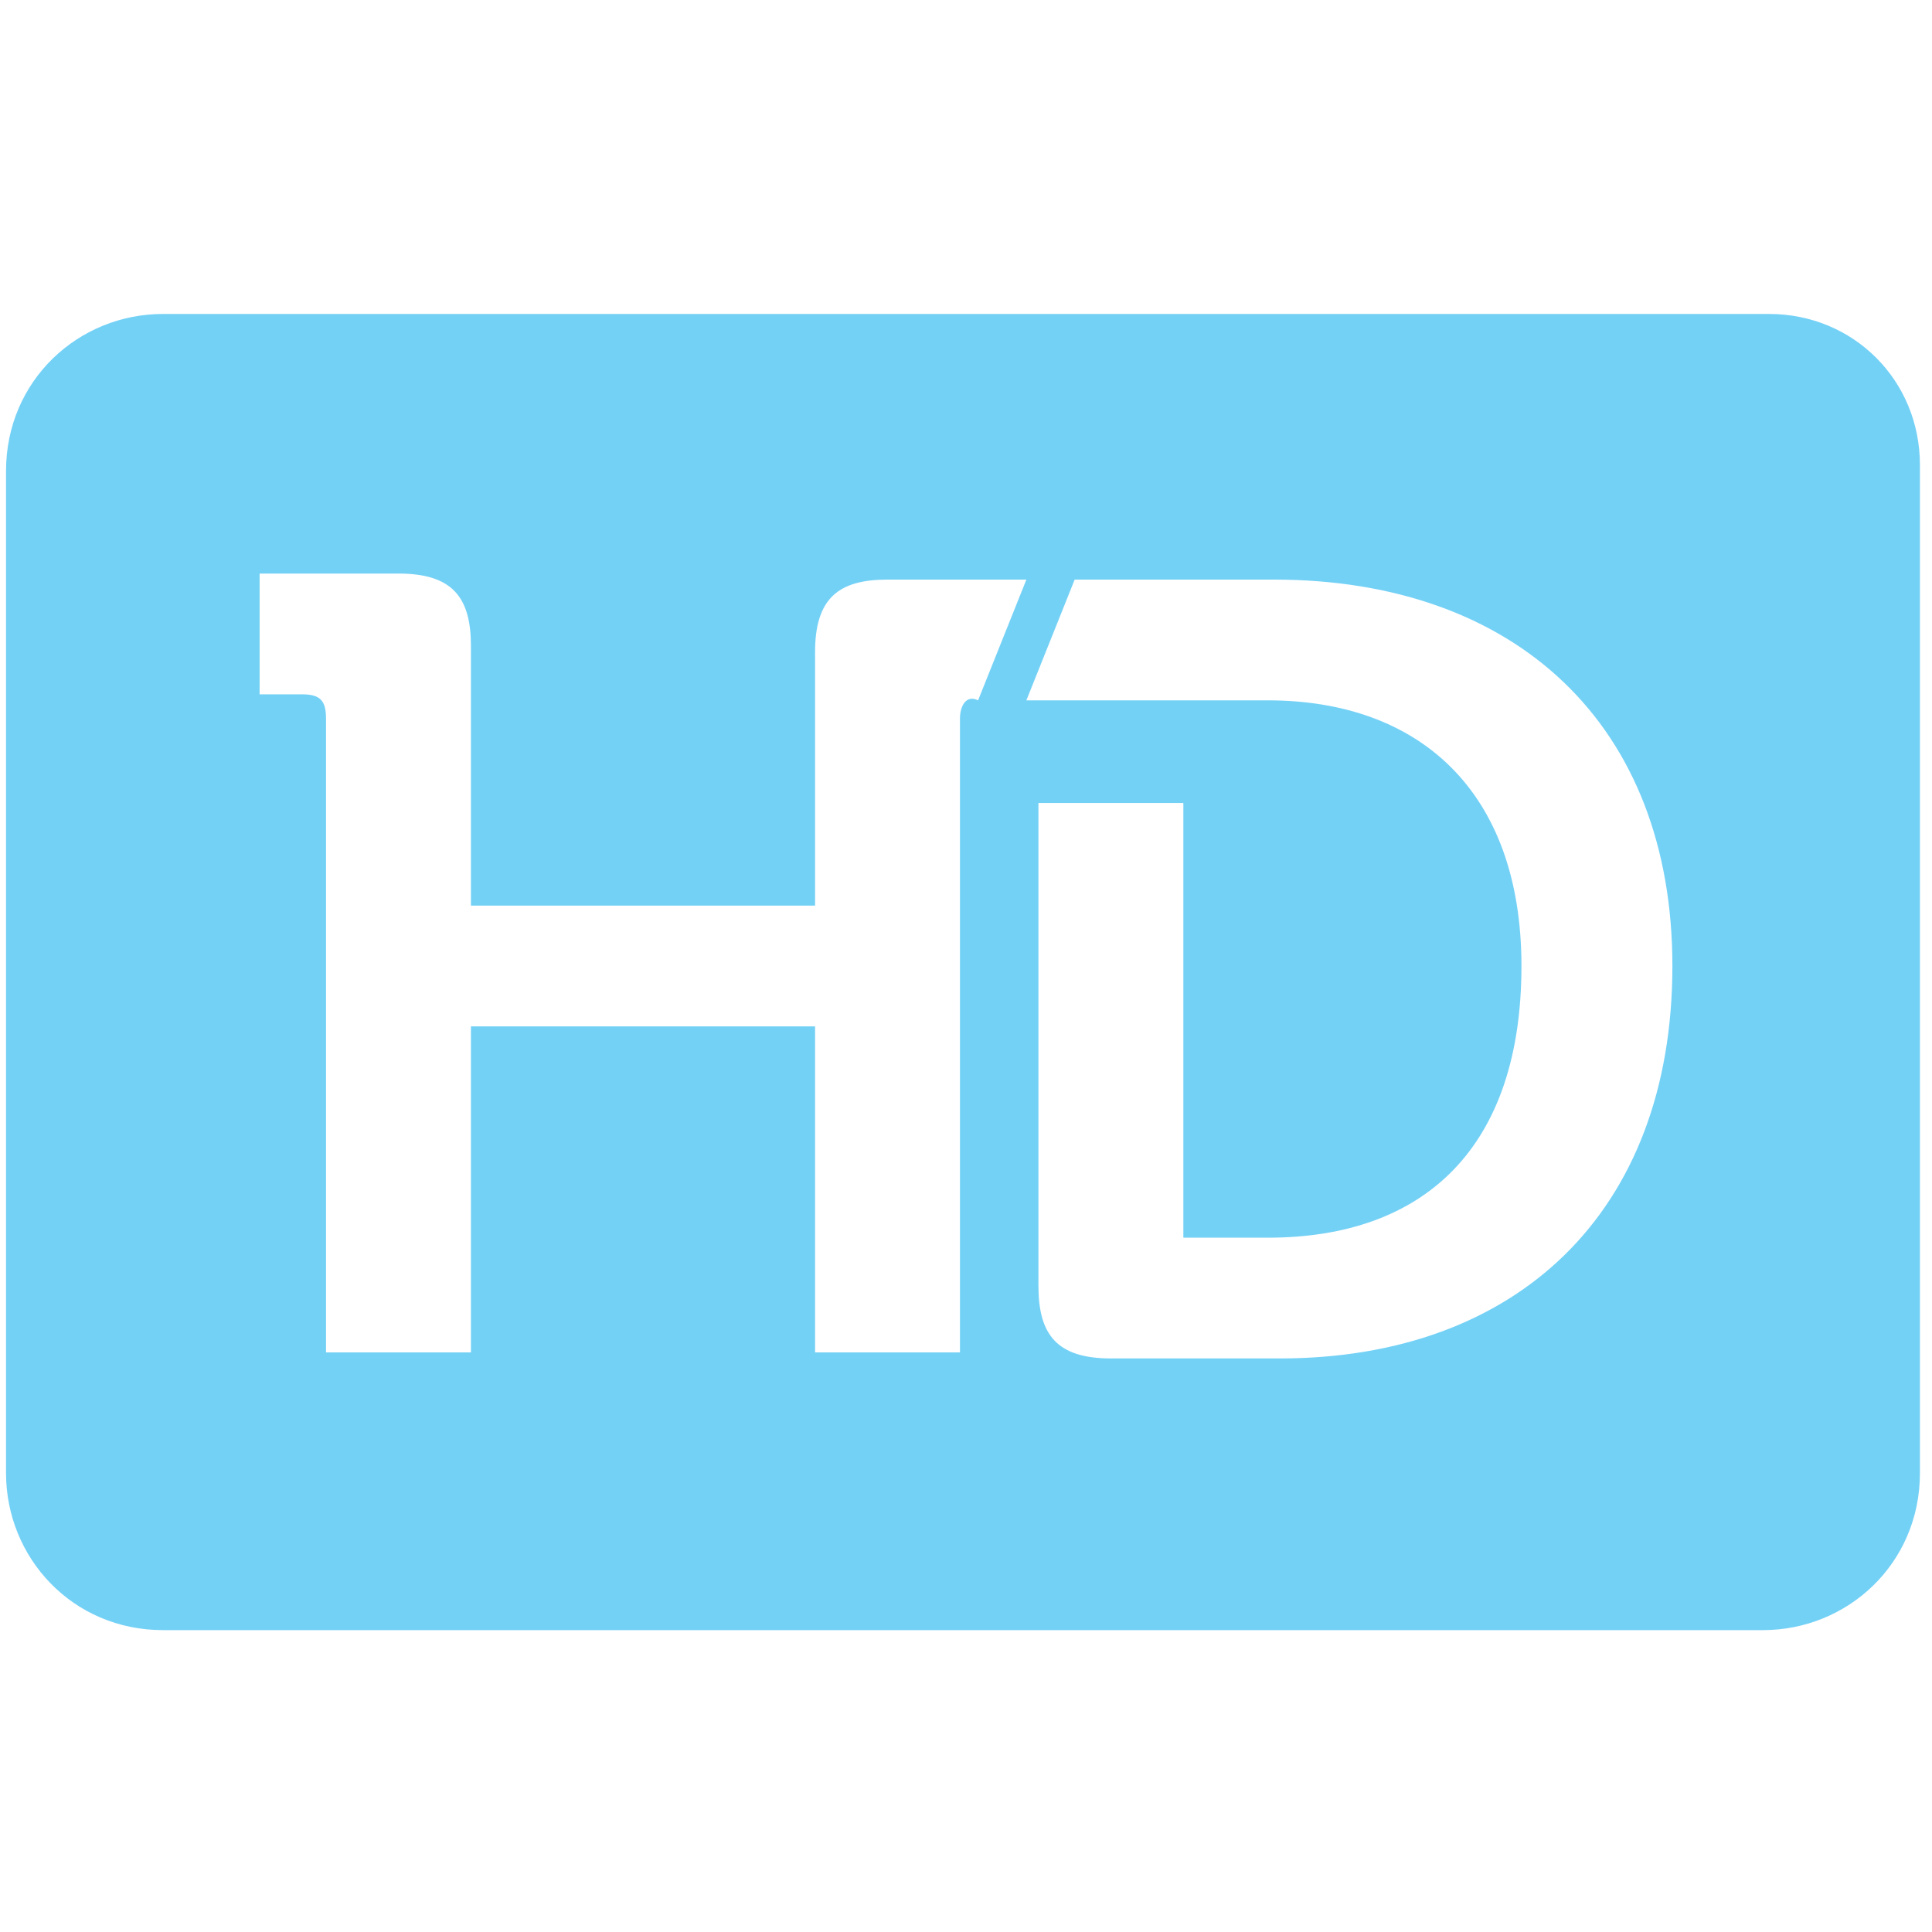 <?xml version="1.0" encoding="utf-8"?>
<!-- Generator: Adobe Illustrator 18.1.1, SVG Export Plug-In . SVG Version: 6.00 Build 0)  -->
<!DOCTYPE svg PUBLIC "-//W3C//DTD SVG 1.1//EN" "http://www.w3.org/Graphics/SVG/1.1/DTD/svg11.dtd">
<svg version="1.1" id="Layer_1" xmlns="http://www.w3.org/2000/svg" xmlns:xlink="http://www.w3.org/1999/xlink" x="0px" y="0px"
	 viewBox="0 0 32 32" enable-background="new 0 0 32 32" xml:space="preserve">
<g>
	<path fill="#74D1F6" d="M29.3,5.2H2.7c-1.4,0-2.6,1.1-2.6,2.6v16.6c0,1.4,1.1,2.6,2.6,2.6h26.5c1.4,0,2.6-1.1,2.6-2.6V7.7
		C31.8,6.3,30.7,5.2,29.3,5.2L29.3,5.2z M15.9,11.9v10.5h-2.4V17H7.8v5.4H5.4V11.9c0-0.3-0.1-0.4-0.4-0.4H4.3v-2h2.3
		c0.9,0,1.2,0.4,1.2,1.2V15h5.7v-4.2c0-0.9,0.4-1.2,1.2-1.2H17l-0.8,2C16,11.5,15.9,11.7,15.9,11.9L15.9,11.9z M21.2,22.5h-2.8
		c-0.9,0-1.2-0.4-1.2-1.2v-8h2.4l0,7.2H21c2.6,0,4.2-1.5,4.2-4.5c0-2.9-1.7-4.4-4.2-4.4l-4,0l0.8-2l3.3,0c4,0,6.6,2.4,6.6,6.4
		C27.7,20.1,25.1,22.5,21.2,22.5L21.2,22.5z M21.2,22.5"/>
</g>
</svg>
